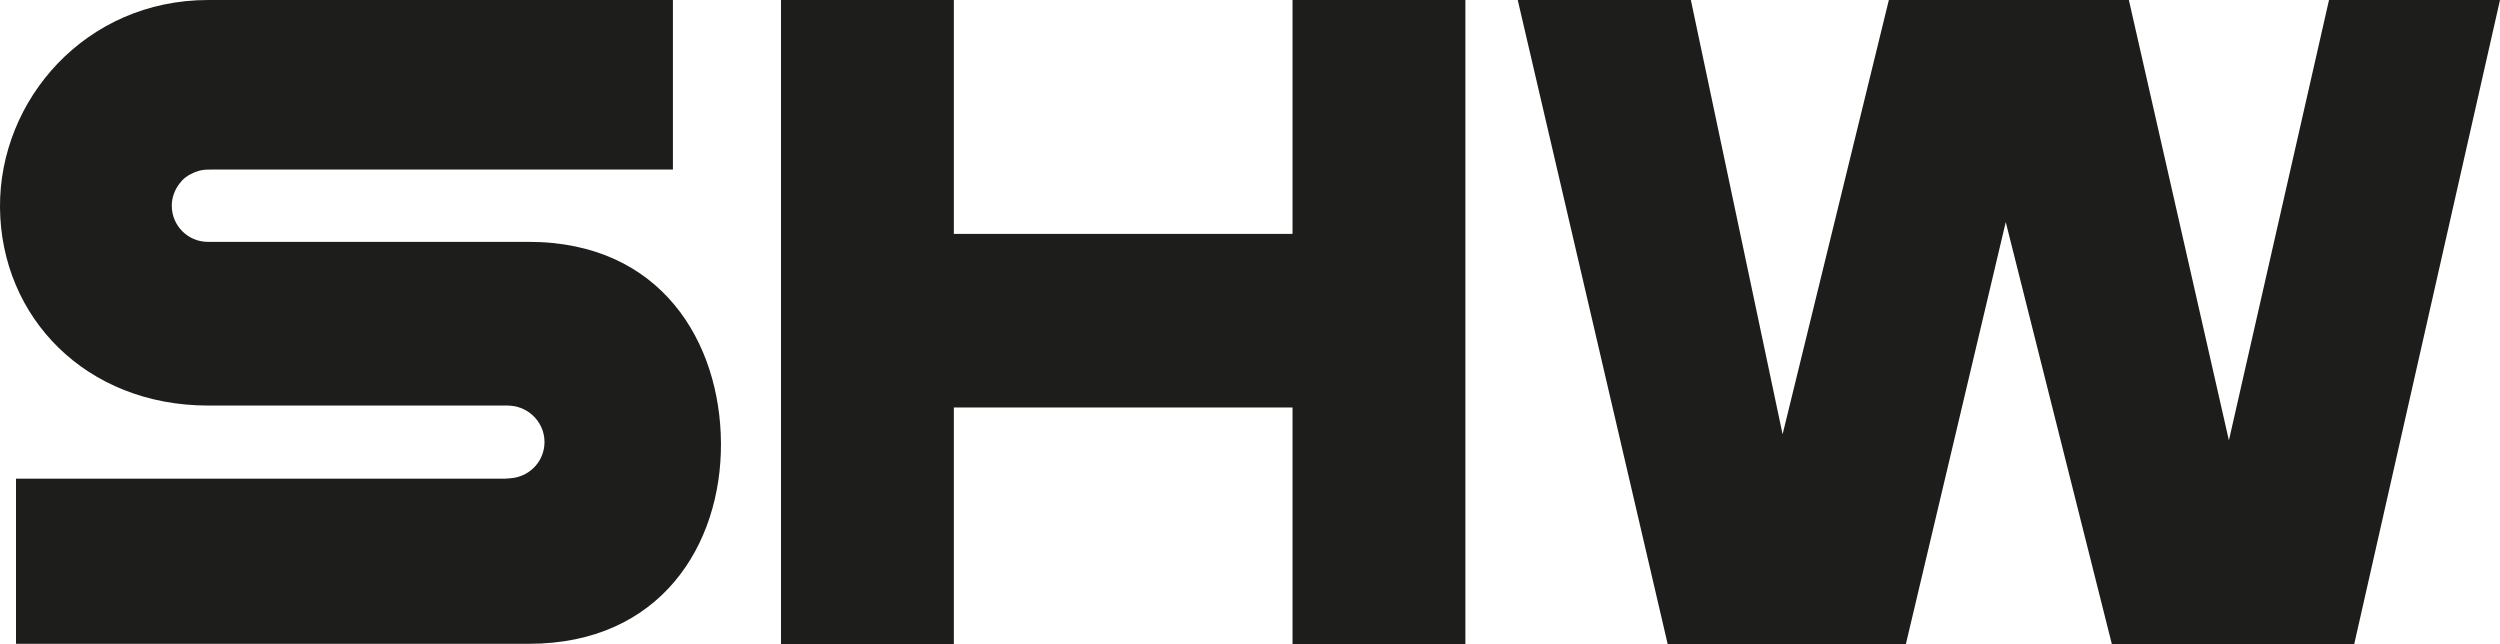 <?xml version="1.0" encoding="UTF-8"?><svg id="Ebene_1" xmlns="http://www.w3.org/2000/svg" xmlns:xlink="http://www.w3.org/1999/xlink" viewBox="0 0 442.29 113.95"><defs><style>.cls-1{fill:none;}.cls-2{clip-path:url(#clippath);}.cls-3{fill:#1d1d1b;}</style><clipPath id="clippath"><rect class="cls-1" width="442.29" height="113.95"/></clipPath></defs><polygon class="cls-3" points="228.67 0 228.67 41.38 168.75 41.38 168.75 0 138.17 0 138.17 113.95 168.75 113.95 168.75 72.09 228.67 72.09 228.67 113.95 259.25 113.95 259.25 0 228.67 0"/><polygon class="cls-3" points="412.04 0 394.33 77.91 376.63 0 334.17 0 315.37 76.83 299.14 0 268.51 0 295.04 113.95 337.18 113.95 354.85 39.29 373.62 113.95 416.5 113.95 442.29 0 412.04 0"/><g class="cls-2"><path class="cls-3" d="m37.35,29.99h81.7V0H36.85C15.13,0-.16,17.68,0,36.72c.16,19.39,15.16,35.03,36.85,35.03h52.91s.04,0,.06,0c.02,0,.03,0,.05,0,.27,0,1.02.09,1.14.11.33.06.64.15.95.26.08.03.15.04.23.07.28.11.55.25.82.4.09.05.18.09.27.15.29.18.56.39.82.62.03.02.06.05.09.07,1.31,1.18,2.14,2.87,2.14,4.77,0,3.23-2.38,5.88-5.47,6.35-.1.02-.21.02-.31.03-.22.02-.44.07-.67.07-.03,0-.37.03-.52.03H2.83v29.22h90.71c23.38,0,34.1-17.57,34.01-35.47-.09-17.79-10.51-35.64-34.01-35.64h-56.76c-3.53,0-6.39-2.86-6.39-6.39,0-1.48.52-2.82,1.36-3.91.09-.13.2-.24.3-.36.09-.1.16-.2.25-.29.23-.24.49-.44.77-.63.08-.05.15-.11.23-.16.12-.07.24-.13.36-.2.93-.52,1.98-.84,3.12-.84.1,0,.47,0,.57,0"/></g></svg>
